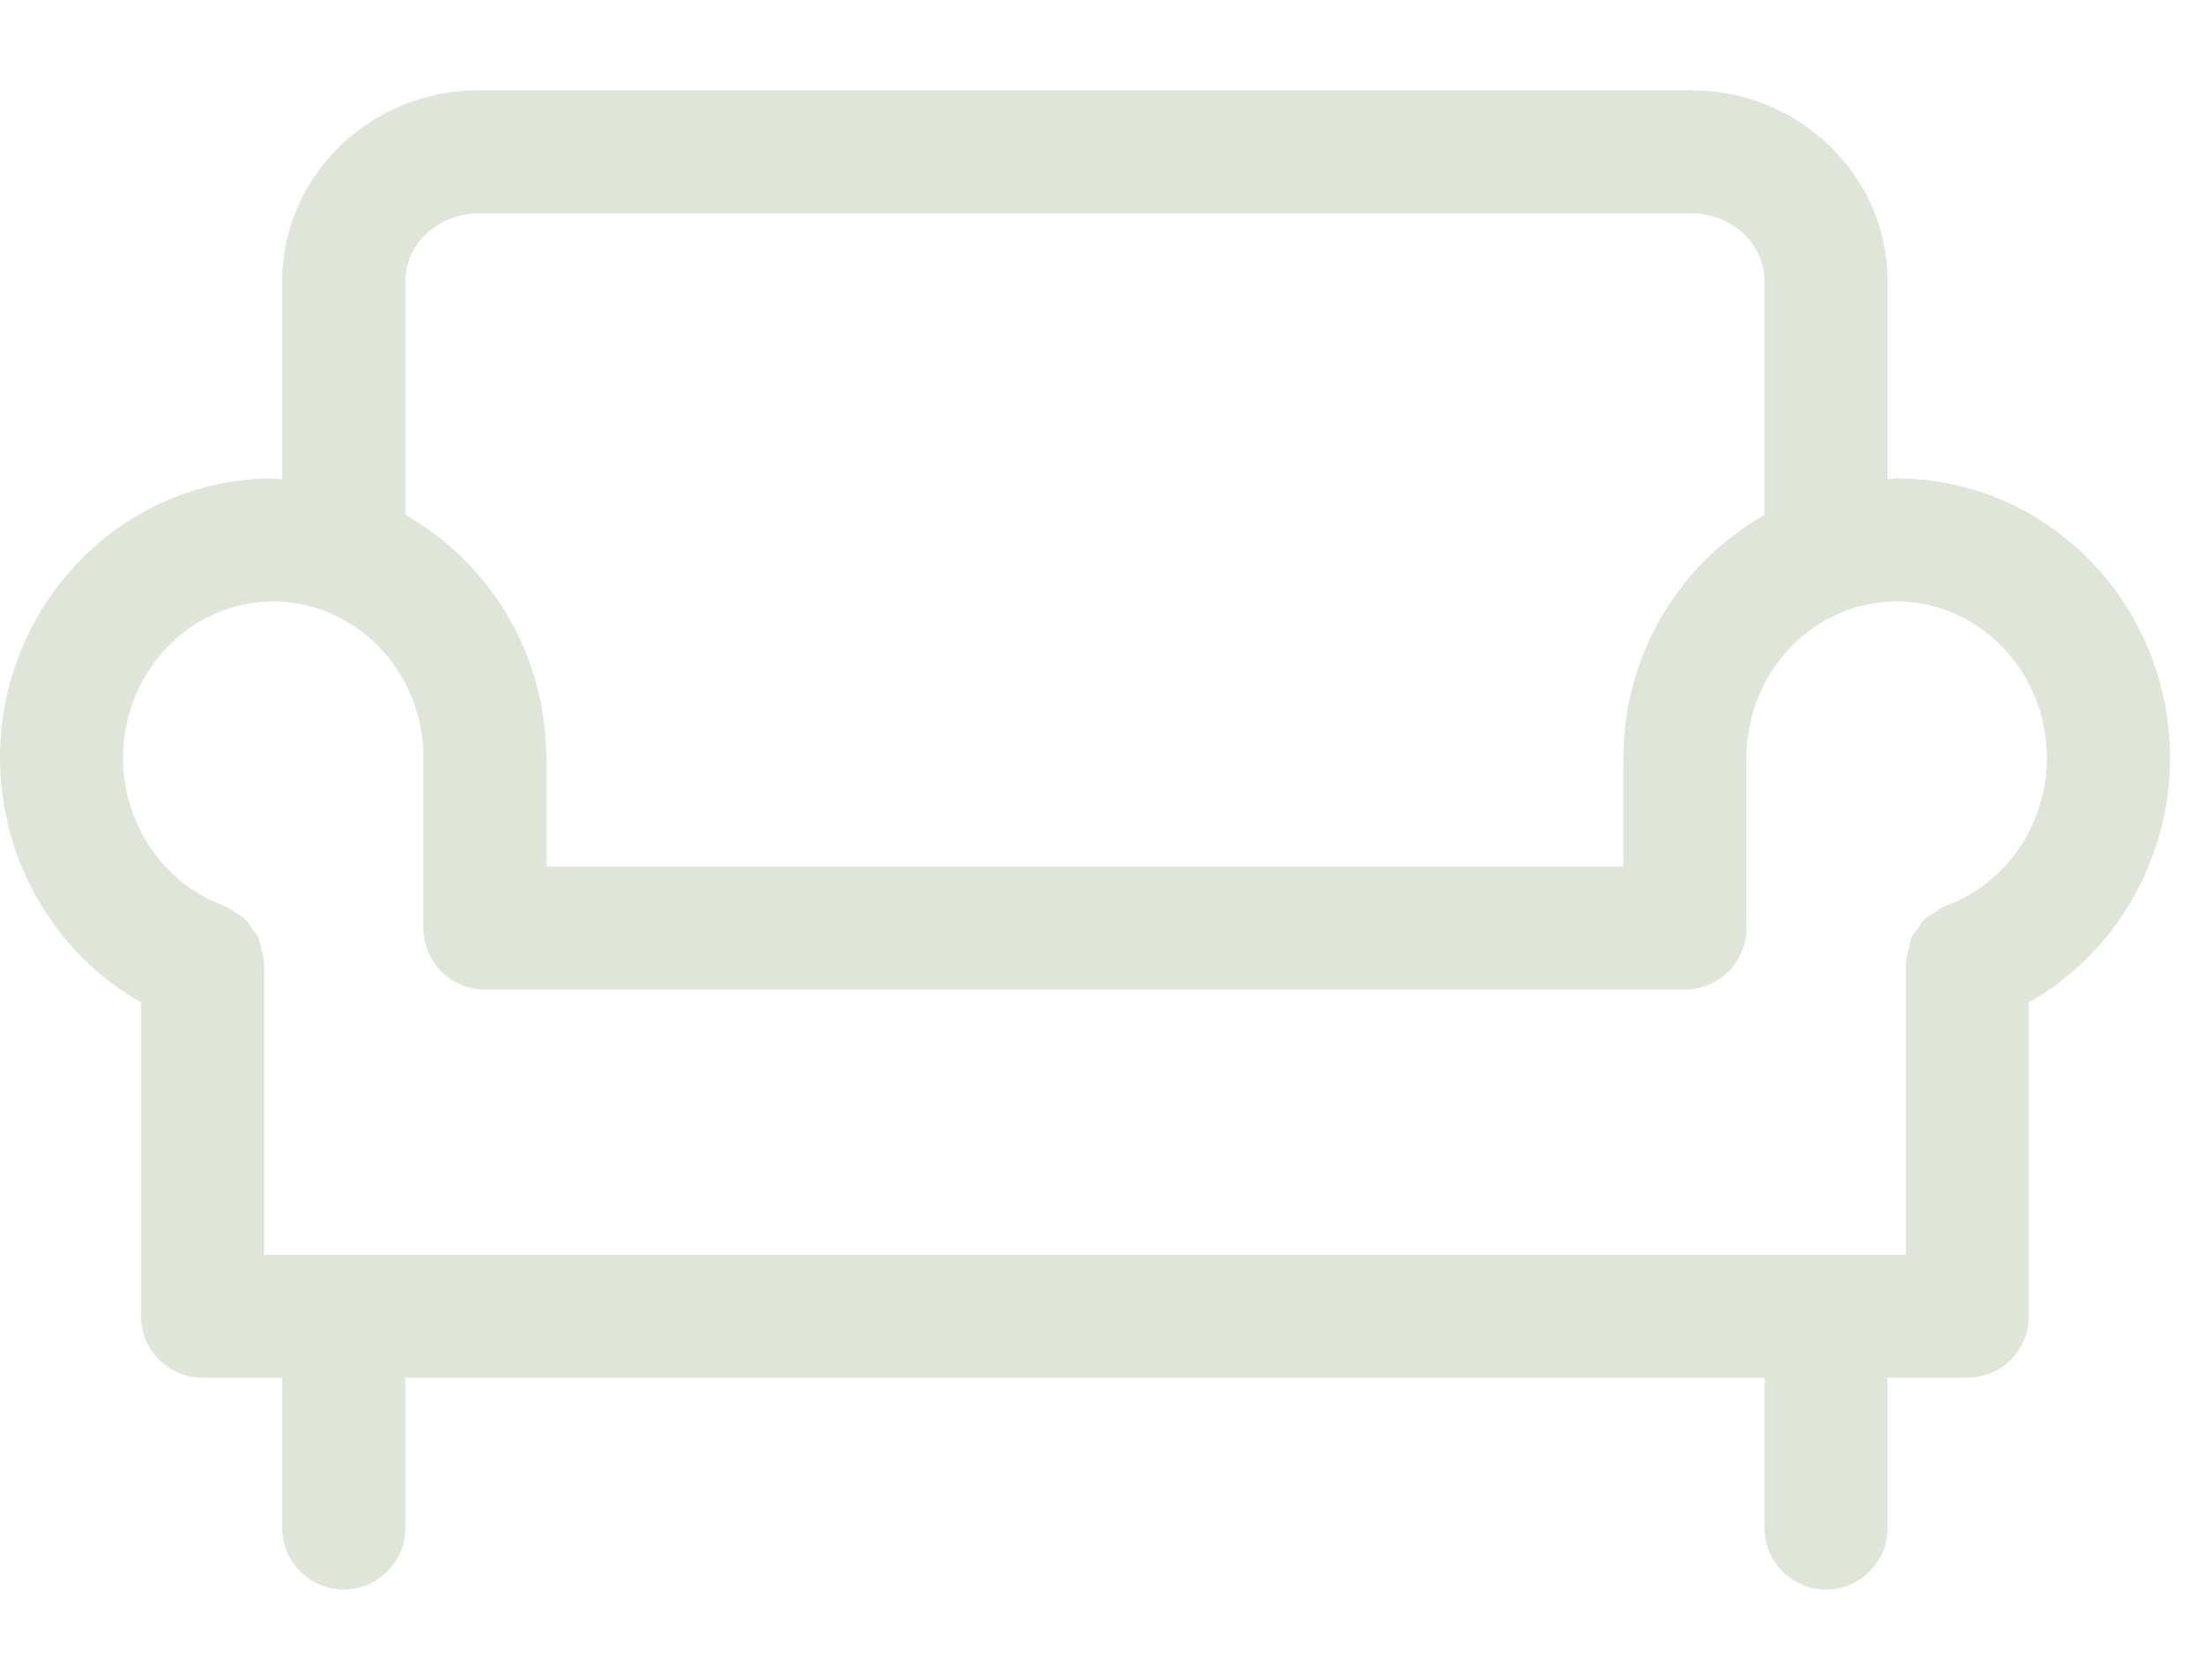 <?xml version="1.0" encoding="UTF-8"?> <svg xmlns="http://www.w3.org/2000/svg" width="21" height="16" viewBox="0 0 21 16" fill="none"><path fill-rule="evenodd" clip-rule="evenodd" d="M16.805 4.903C16.008 5.359 15.461 6.22 15.461 7.219V8.254H5.205V7.204L5.202 7.19C5.192 6.204 4.65 5.355 3.861 4.904V2.678C3.861 2.322 4.174 2.032 4.557 2.032H16.108C16.493 2.032 16.805 2.322 16.805 2.678L16.805 4.903ZM18.536 8.625L18.523 8.633C18.487 8.647 18.459 8.671 18.427 8.691C18.394 8.711 18.359 8.729 18.33 8.756C18.305 8.78 18.29 8.811 18.269 8.84C18.248 8.87 18.22 8.894 18.205 8.928L18.202 8.94C18.189 8.968 18.188 9 18.18 9.03C18.168 9.076 18.153 9.12 18.152 9.166L18.15 9.176V11.952H2.516V9.176L2.514 9.163C2.513 9.125 2.499 9.089 2.491 9.052C2.482 9.013 2.479 8.973 2.463 8.937L2.461 8.928C2.448 8.901 2.425 8.882 2.409 8.857C2.385 8.821 2.365 8.784 2.334 8.755C2.309 8.731 2.278 8.717 2.25 8.698C2.215 8.674 2.182 8.649 2.141 8.633L2.131 8.626C1.557 8.416 1.172 7.851 1.172 7.219C1.172 6.398 1.813 5.729 2.602 5.729C3.391 5.729 4.033 6.398 4.033 7.219V8.84C4.033 9.163 4.296 9.426 4.619 9.426H16.047C16.37 9.426 16.633 9.163 16.633 8.84V7.219C16.633 6.398 17.275 5.729 18.063 5.729C18.852 5.729 19.494 6.398 19.494 7.219C19.494 7.851 19.108 8.416 18.536 8.625L18.536 8.625ZM20.667 7.219C20.667 5.751 19.499 4.557 18.063 4.557C18.034 4.557 18.006 4.565 17.977 4.566V2.678C17.977 1.675 17.138 0.86 16.108 0.86H4.557C3.527 0.86 2.688 1.675 2.688 2.678V4.566C2.659 4.565 2.632 4.557 2.602 4.557C1.168 4.557 0 5.751 0 7.219C0 8.196 0.526 9.084 1.343 9.548V12.537C1.343 12.861 1.607 13.123 1.93 13.123H2.688V14.554C2.688 14.877 2.951 15.14 3.274 15.14C3.597 15.14 3.861 14.877 3.861 14.554V13.123H16.805V14.554C16.805 14.877 17.068 15.14 17.391 15.14C17.715 15.14 17.977 14.877 17.977 14.554V13.123H18.736C19.059 13.123 19.322 12.861 19.322 12.537V9.549C20.14 9.085 20.667 8.197 20.667 7.219V7.219Z" fill="#DFE5D8"></path></svg> 